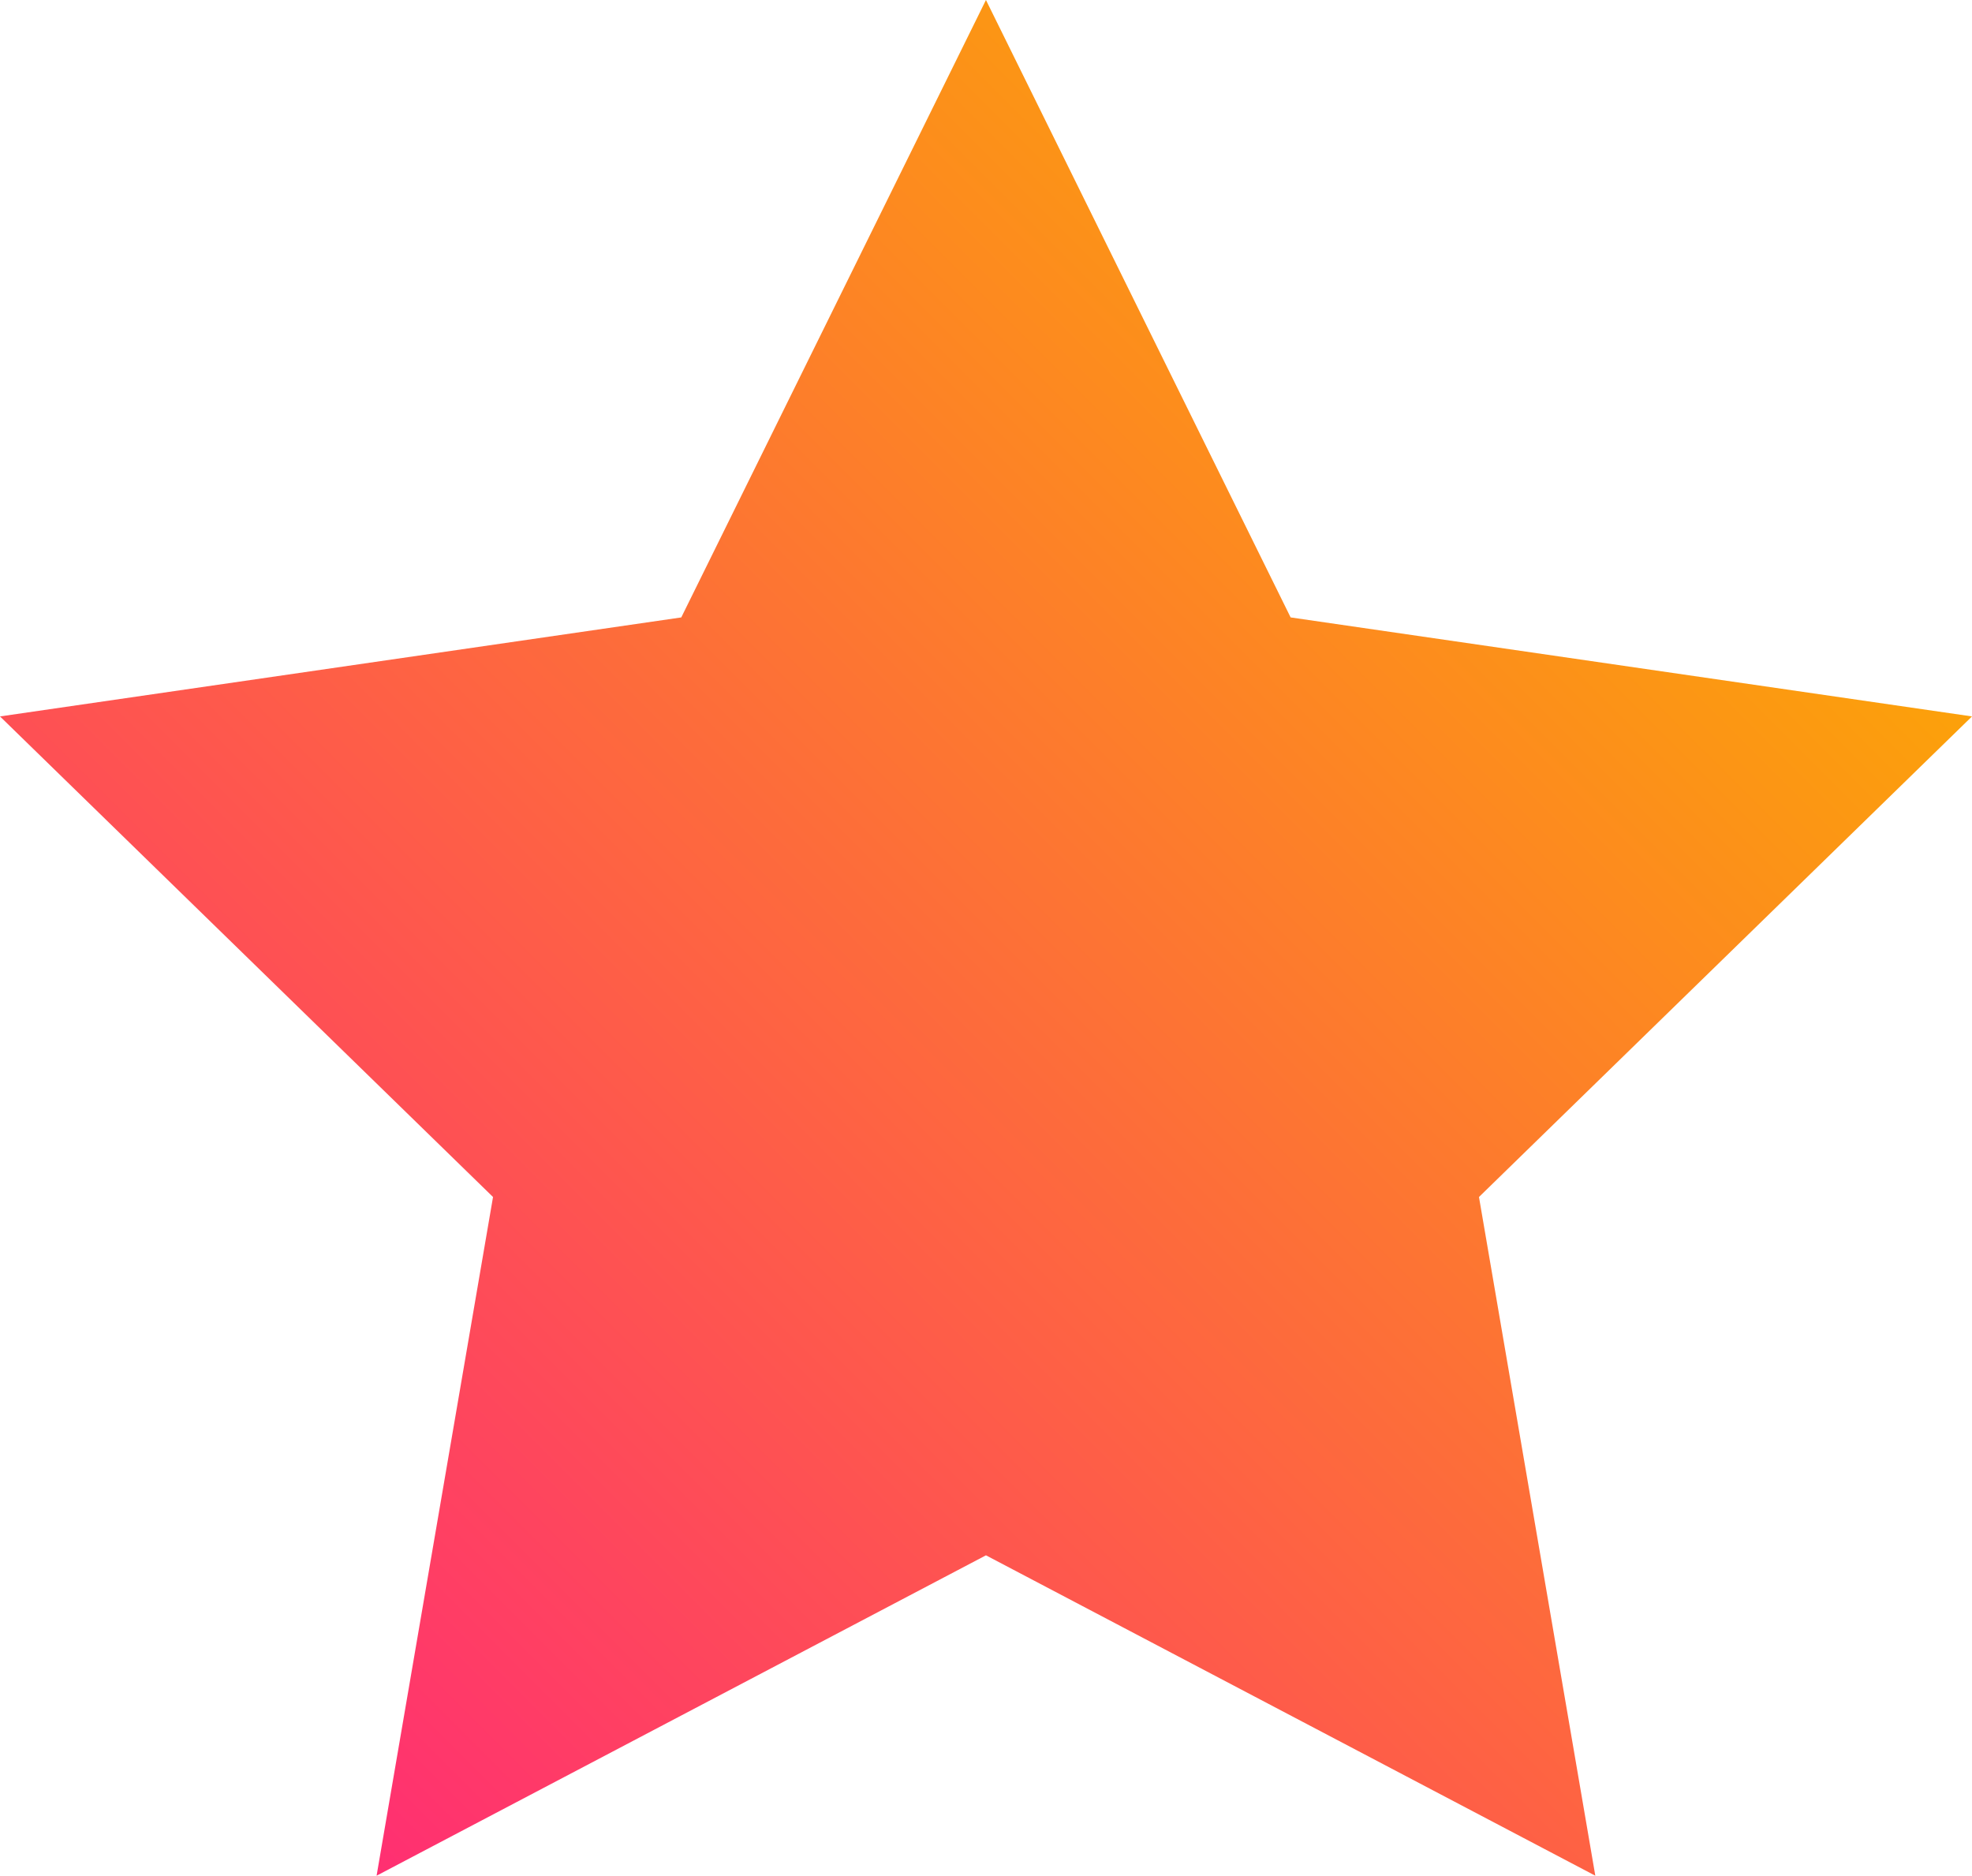 <svg id="Layer_1" data-name="Layer 1" xmlns="http://www.w3.org/2000/svg" xmlns:xlink="http://www.w3.org/1999/xlink" viewBox="0 0 200.19 190.39"><defs><style>.cls-1{fill:url(#linear-gradient);}</style><linearGradient id="linear-gradient" x1="30" y1="14.92" x2="169.81" y2="154.73" gradientTransform="matrix(1, 0, 0, -1, 0.19, 197.26)" gradientUnits="userSpaceOnUse"><stop offset="0" stop-color="#ff2f72"/><stop offset="1" stop-color="#fca10a"/></linearGradient></defs><title>star01</title><polygon class="cls-1" points="100.09 0 131.02 62.67 200.19 72.72 150.14 121.5 161.95 190.39 100.09 157.87 38.23 190.39 50.05 121.5 0 72.72 69.16 62.67 100.09 0"/></svg>